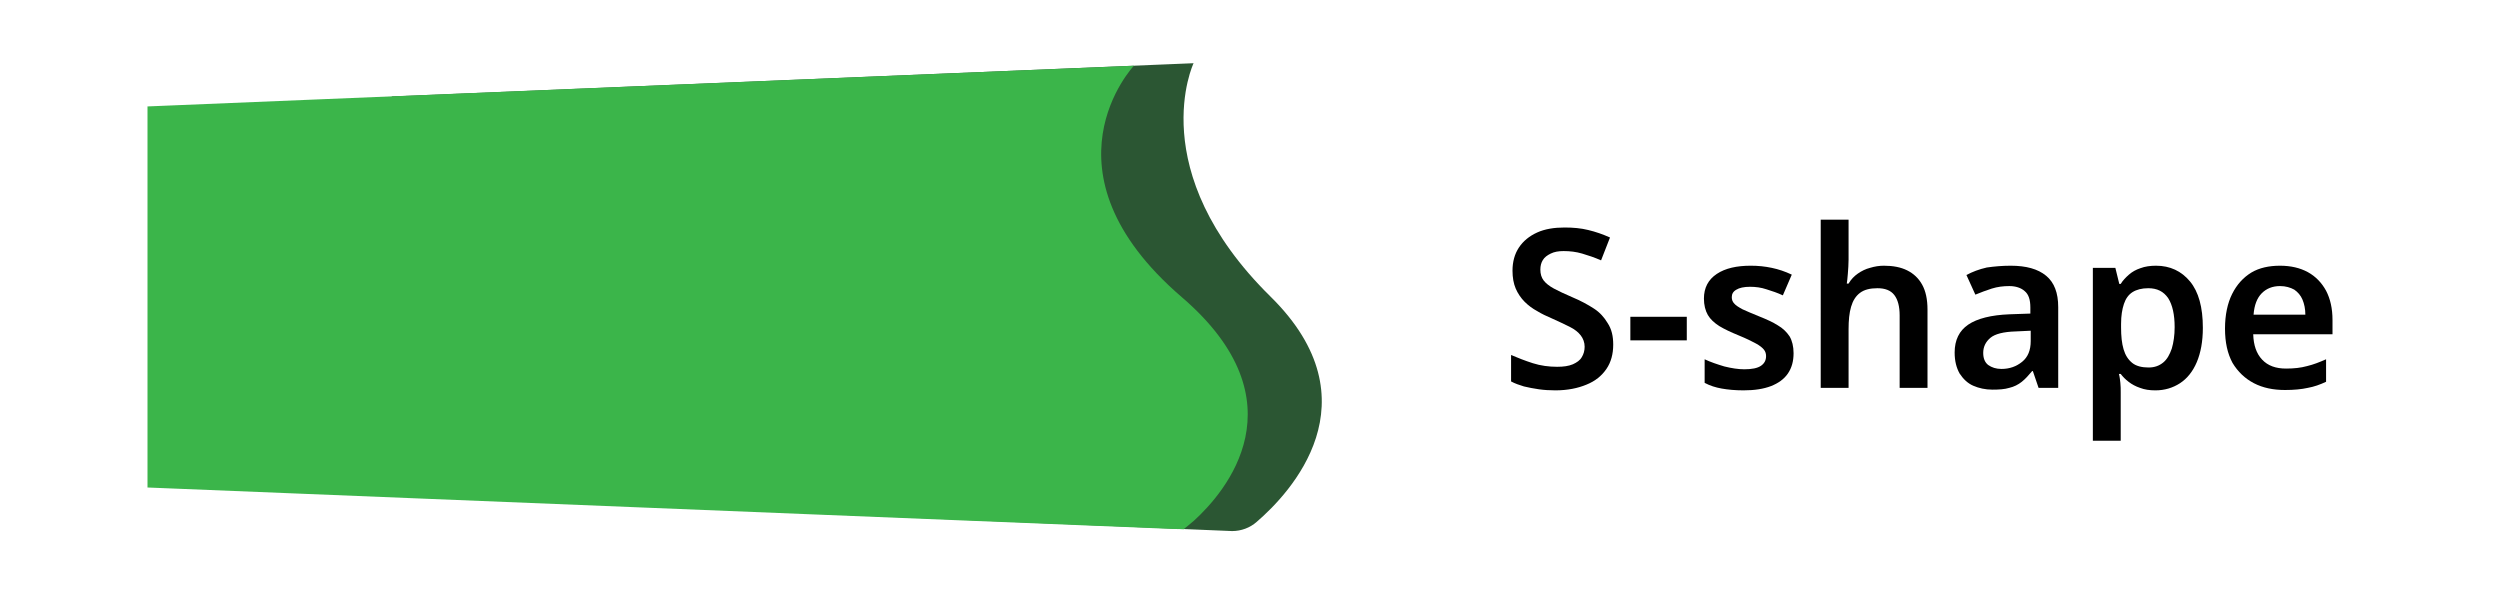<?xml version="1.0" encoding="UTF-8"?> <svg xmlns="http://www.w3.org/2000/svg" xmlns:xlink="http://www.w3.org/1999/xlink" version="1.1" x="0px" y="0px" viewBox="0 0 700 167.5" style="enable-background:new 0 0 700 167.5;" xml:space="preserve"> <style type="text/css"> .st0{display:none;} .st1{display:inline;fill:#3BB54A;} .st2{display:inline;fill:#2B5633;} .st3{display:inline;} .st4{fill:#1D1D1B;} .st5{fill:#2B5633;} .st6{fill:#3BB54A;} </style> <g id="Capa_1" class="st0"> <polygon class="st1" points="281.2,147.5 281.2,18.3 39.3,30.2 39.3,135.7 "></polygon> <ellipse class="st2" cx="289.4" cy="82.9" rx="79.3" ry="64.9"></ellipse> <ellipse class="st1" cx="274.1" cy="82.9" rx="64.9" ry="64.2"></ellipse> <g class="st3"> <g> <path class="st4" d="M432.3,72c-2,0-3.8,0.4-5.4,1.1c-1.6,0.7-2.9,1.8-4,3.2c-1.1,1.4-1.9,3.1-2.5,5.1c-0.6,2-0.8,4.2-0.8,6.7 c0,3.4,0.5,6.2,1.4,8.6c0.9,2.4,2.3,4.2,4.2,5.5c1.9,1.3,4.3,1.9,7.1,1.9c1.9,0,3.7-0.2,5.5-0.6c1.8-0.4,3.6-0.9,5.6-1.6v6.8 c-1.8,0.7-3.7,1.3-5.5,1.6c-1.8,0.3-4,0.5-6.4,0.5c-4.6,0-8.3-0.9-11.3-2.8c-3-1.9-5.2-4.5-6.7-8c-1.5-3.4-2.2-7.4-2.2-12 c0-3.4,0.5-6.4,1.4-9.2c0.9-2.8,2.3-5.2,4-7.2c1.8-2,4-3.6,6.6-4.7c2.6-1.1,5.6-1.7,9-1.7c2.2,0,4.4,0.3,6.6,0.8 c2.2,0.5,4.2,1.2,6.1,2.1l-2.7,6.5c-1.6-0.7-3.2-1.3-4.9-1.9C435.8,72.3,434.1,72,432.3,72z"></path> <path class="st4" d="M449.3,96.9v-6.6h15.8v6.6H449.3z"></path> <path class="st4" d="M498.8,98.2c0,2.6-0.6,4.9-1.9,6.8c-1.3,1.9-3.1,3.4-5.6,4.4c-2.4,1-5.3,1.6-8.7,1.6c-1.6,0-3.2-0.1-4.6-0.3 c-1.5-0.2-2.9-0.5-4.2-0.8c-1.3-0.4-2.5-0.8-3.6-1.4V101c1.9,0.8,3.9,1.6,6.2,2.3c2.2,0.7,4.5,1,6.8,1c1.8,0,3.2-0.2,4.4-0.7 c1.1-0.5,2-1.1,2.5-2c0.5-0.8,0.8-1.8,0.8-3c0-1.2-0.4-2.3-1.1-3.2c-0.7-0.9-1.7-1.7-3.1-2.4c-1.4-0.7-3.1-1.5-5.1-2.4 c-1.4-0.6-2.7-1.2-4-2c-1.3-0.7-2.5-1.6-3.5-2.6c-1-1-1.9-2.3-2.5-3.7c-0.6-1.4-0.9-3.1-0.9-5c0-2.5,0.6-4.7,1.8-6.5 c1.2-1.8,2.9-3.2,5.2-4.2c2.2-1,4.8-1.4,7.7-1.4c2.4,0,4.6,0.2,6.7,0.7c2.1,0.5,4.1,1.2,6.2,2.1l-2.6,6.4 c-1.8-0.8-3.6-1.4-5.3-1.9c-1.7-0.5-3.4-0.7-5.2-0.7c-1.4,0-2.6,0.2-3.6,0.7c-1,0.4-1.7,1-2.2,1.8c-0.5,0.8-0.7,1.7-0.7,2.7 c0,1.2,0.3,2.2,0.9,3c0.6,0.8,1.6,1.6,2.9,2.3c1.3,0.7,3,1.5,5.1,2.5c2.4,1,4.4,2.1,6.1,3.2c1.7,1.1,2.9,2.5,3.9,4 C498.3,93.9,498.8,95.9,498.8,98.2z"></path> <path class="st4" d="M514.3,74.3c0,1.3-0.1,2.6-0.2,3.9c-0.1,1.3-0.2,2.2-0.3,2.8h0.5c0.7-1.2,1.6-2.1,2.6-2.8 c1-0.7,2.2-1.3,3.5-1.6c1.3-0.4,2.6-0.6,4-0.6c2.5,0,4.7,0.4,6.5,1.3c1.8,0.9,3.2,2.2,4.2,4c1,1.8,1.5,4.2,1.5,7.1v22h-7.8V89.9 c0-2.5-0.5-4.4-1.5-5.7c-1-1.3-2.6-1.9-4.7-1.9c-2.1,0-3.7,0.4-4.9,1.3c-1.2,0.9-2.1,2.2-2.6,3.9c-0.5,1.7-0.7,3.8-0.7,6.3v16.4 h-7.8V63h7.8V74.3z"></path> <path class="st4" d="M559.8,76c4.4,0,7.7,0.9,9.9,2.8c2.3,1.9,3.4,4.8,3.4,8.9v22.6h-5.5l-1.6-4.7h-0.2c-1,1.2-1.9,2.2-3,3 c-1,0.8-2.2,1.4-3.5,1.7c-1.3,0.4-2.9,0.5-4.8,0.5c-2,0-3.8-0.4-5.4-1.1c-1.6-0.7-2.9-1.9-3.8-3.5c-0.9-1.6-1.4-3.5-1.4-5.9 c0-3.5,1.3-6.1,3.8-7.9c2.6-1.8,6.4-2.7,11.6-2.9l5.8-0.2v-1.7c0-2.2-0.5-3.7-1.6-4.6c-1-0.9-2.5-1.4-4.4-1.4 c-1.7,0-3.3,0.2-4.9,0.7c-1.6,0.5-3.1,1.1-4.6,1.7l-2.5-5.5c1.7-0.9,3.6-1.6,5.7-2.1C555.3,76.2,557.5,76,559.8,76z M561.3,94.5 c-3.4,0.1-5.8,0.7-7.2,1.8c-1.3,1.1-2,2.5-2,4.3c0,1.6,0.5,2.7,1.4,3.4c1,0.7,2.2,1.1,3.7,1.1c2.3,0,4.2-0.7,5.8-2 c1.6-1.3,2.4-3.2,2.4-5.8v-2.9L561.3,94.5z"></path> <path class="st4" d="M600.7,76c3.9,0,7.1,1.5,9.5,4.4c2.4,2.9,3.6,7.3,3.6,13c0,3.8-0.6,7-1.7,9.6s-2.7,4.6-4.7,5.9 c-2,1.3-4.3,2-7,2c-1.6,0-3-0.2-4.3-0.7s-2.3-1-3.2-1.7s-1.6-1.4-2.2-2.2h-0.5c0.2,0.7,0.3,1.6,0.4,2.5c0.1,0.9,0.1,1.8,0.1,2.6 v13.7H583V76.6h6.3l1.1,4.5h0.4c0.6-1,1.4-1.8,2.3-2.6c0.9-0.8,2-1.4,3.2-1.8C597.6,76.2,599.1,76,600.7,76z M598.5,82.3 c-1.8,0-3.3,0.4-4.4,1.1c-1.1,0.7-1.9,1.8-2.4,3.3c-0.5,1.5-0.8,3.4-0.8,5.6v1c0,2.4,0.2,4.4,0.7,6.1c0.5,1.7,1.3,2.9,2.4,3.8 c1.1,0.9,2.7,1.3,4.6,1.3c1.7,0,3-0.5,4.1-1.4c1.1-0.9,1.8-2.2,2.4-3.9c0.5-1.7,0.8-3.7,0.8-6c0-3.5-0.6-6.2-1.8-8.1 C602.9,83.3,601,82.3,598.5,82.3z"></path> <path class="st4" d="M635.5,76c3,0,5.6,0.6,7.8,1.8c2.2,1.2,3.9,3,5.1,5.2c1.2,2.3,1.8,5,1.8,8.2v4h-22.3 c0.1,3.1,0.9,5.4,2.6,7.1c1.6,1.7,3.9,2.5,6.7,2.5c2.2,0,4.2-0.2,5.9-0.7c1.7-0.4,3.5-1.1,5.3-1.9v6.3c-1.7,0.8-3.4,1.4-5.2,1.7 c-1.8,0.4-3.9,0.6-6.4,0.6c-3.3,0-6.2-0.6-8.7-1.9c-2.6-1.3-4.5-3.2-6-5.8c-1.4-2.6-2.1-5.8-2.1-9.6c0-3.9,0.7-7.1,2-9.7 c1.3-2.6,3.1-4.6,5.4-6C629.7,76.6,632.4,76,635.5,76z M635.5,81.8c-2.1,0-3.8,0.7-5.1,2c-1.3,1.3-2.1,3.4-2.3,6h14.5 c0-1.6-0.3-3-0.8-4.2c-0.5-1.2-1.3-2.1-2.3-2.8C638.4,82.1,637.1,81.8,635.5,81.8z"></path> </g> </g> </g> <g id="Capa_2" class="st0"> <polygon class="st1" points="339.1,148.4 339.1,18.1 39.3,30.4 39.3,136.1 "></polygon> <path class="st2" d="M339.1,148.4V18.1h1.4c16.1,0,29.2,13.1,29.2,29.2v71.9c0,16.1-13.1,29.2-29.2,29.2H339.1z"></path> <g class="st3"> <g> <g> <path d="M452.4,89.9c0,2.6-0.6,4.9-1.9,6.8c-1.3,1.9-3.2,3.4-5.6,4.4c-2.4,1-5.3,1.6-8.7,1.6c-1.6,0-3.2-0.1-4.6-0.3 c-1.5-0.2-2.9-0.5-4.2-0.8c-1.3-0.4-2.5-0.8-3.7-1.4v-7.5c1.9,0.8,3.9,1.6,6.2,2.3s4.5,1,6.9,1c1.8,0,3.3-0.2,4.4-0.7 c1.1-0.5,2-1.1,2.5-2c0.5-0.9,0.8-1.8,0.8-3c0-1.2-0.4-2.3-1.1-3.2c-0.7-0.9-1.7-1.7-3.1-2.4s-3.1-1.5-5.1-2.4 c-1.4-0.6-2.7-1.2-4-2c-1.3-0.7-2.5-1.6-3.5-2.7c-1-1-1.9-2.3-2.5-3.7c-0.6-1.4-0.9-3.1-0.9-5c0-2.5,0.6-4.7,1.8-6.6 c1.2-1.8,3-3.2,5.2-4.2c2.2-1,4.8-1.4,7.8-1.4c2.4,0,4.6,0.2,6.7,0.7c2.1,0.5,4.1,1.2,6.2,2.1l-2.6,6.4 c-1.8-0.8-3.6-1.4-5.3-1.9c-1.7-0.5-3.5-0.7-5.2-0.7c-1.4,0-2.6,0.2-3.6,0.7c-1,0.4-1.7,1.1-2.2,1.8c-0.5,0.8-0.7,1.7-0.7,2.7 c0,1.2,0.3,2.2,0.9,3.1c0.6,0.8,1.6,1.6,2.9,2.3c1.3,0.7,3,1.6,5.1,2.5c2.4,1,4.5,2.1,6.1,3.2c1.7,1.1,3,2.5,3.9,4.1 C451.9,85.6,452.4,87.5,452.4,89.9z"></path> <path d="M473.1,96.4c1,0,2-0.1,2.9-0.3c0.9-0.2,1.8-0.4,2.6-0.7v5.9c-0.8,0.4-1.9,0.7-3.2,1c-1.3,0.3-2.7,0.4-4.2,0.4 c-1.9,0-3.7-0.3-5.2-1c-1.6-0.6-2.8-1.8-3.7-3.3c-0.9-1.6-1.4-3.8-1.4-6.6V74.1h-4.6v-3.4l5-2.7l2.5-7.2h4.9v7.4h9.6v5.9h-9.6 v17.5c0,1.6,0.4,2.8,1.2,3.5C470.7,96,471.8,96.4,473.1,96.4z"></path> <path d="M503.1,67.6c0.5,0,1.1,0,1.7,0.1c0.7,0,1.2,0.1,1.7,0.2l-0.7,7.3c-0.4-0.1-0.9-0.2-1.5-0.2s-1.1-0.1-1.6-0.1 c-1.2,0-2.4,0.2-3.6,0.6c-1.1,0.4-2.2,1-3.1,1.7c-0.9,0.8-1.6,1.8-2.1,3c-0.5,1.2-0.8,2.6-0.8,4.3V102h-7.9V68.2h6.1l1.1,5.9 h0.4c0.7-1.2,1.5-2.3,2.5-3.3s2.2-1.8,3.5-2.3C500.2,67.9,501.6,67.6,503.1,67.6z"></path> <path d="M526.2,67.6c4.4,0,7.7,0.9,10,2.8c2.3,1.9,3.4,4.9,3.4,8.9V102h-5.6l-1.6-4.7h-0.2c-1,1.2-1.9,2.2-3,3 c-1,0.8-2.2,1.4-3.5,1.7c-1.3,0.4-2.9,0.5-4.8,0.5c-2,0-3.8-0.4-5.4-1.1c-1.6-0.7-2.9-1.9-3.8-3.5c-0.9-1.6-1.4-3.5-1.4-5.9 c0-3.5,1.3-6.1,3.8-7.9c2.6-1.8,6.4-2.7,11.6-2.9l5.9-0.2v-1.7c0-2.2-0.5-3.7-1.6-4.6c-1-0.9-2.5-1.4-4.4-1.4 c-1.7,0-3.4,0.2-4.9,0.7c-1.6,0.5-3.1,1.1-4.6,1.7l-2.5-5.5c1.7-0.9,3.6-1.6,5.7-2.1C521.7,67.8,523.9,67.6,526.2,67.6z M527.7,86.2c-3.5,0.1-5.8,0.7-7.2,1.8c-1.3,1.1-2,2.5-2,4.3c0,1.6,0.5,2.7,1.4,3.4c1,0.7,2.2,1.1,3.7,1.1c2.3,0,4.2-0.7,5.8-2 c1.6-1.3,2.4-3.3,2.4-5.8v-2.9L527.7,86.2z"></path> <path d="M553.4,55.2c1.2,0,2.2,0.3,3.1,0.9c0.9,0.6,1.3,1.7,1.3,3.2c0,1.5-0.4,2.6-1.3,3.2c-0.9,0.6-1.9,1-3.1,1 c-1.2,0-2.3-0.3-3.1-1c-0.8-0.6-1.2-1.7-1.2-3.2c0-1.5,0.4-2.6,1.2-3.2C551.1,55.5,552.2,55.2,553.4,55.2z M557.3,68.2V102h-7.9 V68.2H557.3z"></path> <path d="M578.7,67.6c2.1,0,4,0.4,5.7,1.2c1.7,0.8,3.1,2.1,4.3,3.7h0.3l0.7-4.4h6.6v34.1c0,3.2-0.6,5.9-1.8,8.1 c-1.2,2.2-3,3.8-5.4,5c-2.4,1.1-5.4,1.7-9.1,1.7c-2.4,0-4.6-0.2-6.7-0.5c-2-0.3-4-0.8-5.8-1.6v-6.5c1.9,0.8,4,1.5,6.1,1.9 s4.5,0.7,6.8,0.7c2.6,0,4.5-0.7,5.9-2.2c1.4-1.5,2-3.5,2-6.2v-0.9c0-0.6,0-1.4,0.1-2.2c0.1-0.8,0.1-1.5,0.2-2h-0.2 c-1.2,1.7-2.6,3-4.2,3.8s-3.6,1.2-5.7,1.2c-4.1,0-7.3-1.5-9.7-4.6c-2.3-3.1-3.5-7.4-3.5-12.9c0-5.5,1.2-9.8,3.6-12.9 C571.3,69.1,574.6,67.6,578.7,67.6z M580.8,74c-1.6,0-2.9,0.4-4,1.3c-1.1,0.9-1.9,2.1-2.5,3.8c-0.6,1.7-0.8,3.7-0.8,6.2 c0,3.7,0.6,6.4,1.9,8.3c1.2,1.9,3.1,2.8,5.6,2.8c1.4,0,2.6-0.2,3.6-0.5s1.8-0.9,2.5-1.7c0.6-0.8,1.1-1.9,1.5-3.1 c0.3-1.3,0.5-2.8,0.5-4.6v-1.2c0-2.7-0.3-4.9-0.9-6.5c-0.6-1.6-1.5-2.8-2.7-3.6C584.3,74.4,582.7,74,580.8,74z"></path> <path d="M614.3,65.9c0,1.3-0.1,2.6-0.2,3.9c-0.1,1.3-0.2,2.2-0.3,2.8h0.5c0.7-1.2,1.6-2.1,2.6-2.8c1-0.7,2.2-1.3,3.5-1.7 c1.3-0.4,2.6-0.6,4-0.6c2.5,0,4.7,0.4,6.6,1.3c1.8,0.9,3.2,2.2,4.2,4c1,1.8,1.5,4.2,1.5,7.1v22h-7.9V81.6c0-2.5-0.5-4.4-1.5-5.7 c-1-1.3-2.6-1.9-4.7-1.9c-2.1,0-3.7,0.4-4.9,1.3c-1.2,0.9-2.1,2.2-2.6,3.9s-0.7,3.8-0.7,6.3V102h-7.9V54.6h7.9V65.9z"></path> <path d="M659.6,96.4c1,0,2-0.1,2.9-0.3c0.9-0.2,1.8-0.4,2.6-0.7v5.9c-0.8,0.4-1.9,0.7-3.2,1c-1.3,0.3-2.7,0.4-4.2,0.4 c-1.9,0-3.7-0.3-5.2-1c-1.6-0.6-2.8-1.8-3.7-3.3c-0.9-1.6-1.4-3.8-1.4-6.6V74.1h-4.6v-3.4l5-2.7l2.5-7.2h4.9v7.4h9.6v5.9h-9.6 v17.5c0,1.6,0.4,2.8,1.2,3.5C657.2,96,658.3,96.4,659.6,96.4z"></path> </g> </g> </g> </g> <g id="Capa_4" class="st0"> <path class="st2" d="M358.4,83.6c0-7.1,2-22.6,2.5-36.7c0.5-15.8-12.1-28.8-27.8-28.8L66,29.5v106.9l267,11.4 c15.8,0,28.4-13.1,27.8-28.8C360.4,105.3,358.4,90.6,358.4,83.6z"></path> <polygon class="st2" points="357.9,106.4 344.2,83.6 358.3,60.8 372.5,83.6 "></polygon> <path class="st1" d="M334.4,83.6c0-7.1,2-22.6,2.5-36.7c0.5-15.8-11.5-27.8-27.2-27.8L42.9,30.3v105.3l266.3,11.3 c15.7,0,28.1-12.1,27.6-27.9C336.3,105.3,334.4,90.6,334.4,83.6z"></path> <g class="st3"> <g> <g> <path d="M454.2,94.3c0,2.6-0.6,4.9-1.9,6.8c-1.3,1.9-3.1,3.4-5.6,4.4c-2.4,1-5.3,1.6-8.7,1.6c-1.6,0-3.2-0.1-4.6-0.3 c-1.5-0.2-2.9-0.5-4.2-0.8c-1.3-0.4-2.5-0.8-3.6-1.4v-7.5c1.9,0.8,3.9,1.6,6.2,2.3s4.5,1,6.8,1c1.8,0,3.2-0.2,4.4-0.7 c1.1-0.5,2-1.1,2.5-2c0.5-0.8,0.8-1.8,0.8-3c0-1.2-0.4-2.3-1.1-3.2c-0.7-0.9-1.7-1.7-3.1-2.4c-1.4-0.7-3.1-1.5-5.1-2.4 c-1.4-0.6-2.7-1.2-4-2s-2.5-1.6-3.5-2.6c-1-1-1.9-2.3-2.5-3.7c-0.6-1.4-0.9-3.1-0.9-5c0-2.5,0.6-4.7,1.8-6.5 c1.2-1.8,2.9-3.2,5.2-4.2c2.2-1,4.8-1.4,7.7-1.4c2.4,0,4.6,0.2,6.7,0.7c2.1,0.5,4.1,1.2,6.2,2.1l-2.5,6.4 c-1.8-0.8-3.6-1.4-5.3-1.9c-1.7-0.5-3.4-0.7-5.2-0.7c-1.4,0-2.6,0.2-3.6,0.7c-1,0.4-1.7,1-2.2,1.8c-0.5,0.8-0.7,1.7-0.7,2.7 c0,1.2,0.3,2.2,0.9,3c0.6,0.8,1.6,1.6,2.9,2.3c1.3,0.7,3,1.5,5.1,2.5c2.4,1,4.4,2.1,6.1,3.2c1.7,1.1,2.9,2.5,3.9,4 C453.8,90,454.2,92,454.2,94.3z"></path> <path d="M479.6,72.1c3.9,0,7.1,1.5,9.5,4.4c2.4,2.9,3.6,7.3,3.6,13c0,3.8-0.6,7-1.7,9.6s-2.7,4.6-4.7,5.9c-2,1.3-4.3,2-7,2 c-1.6,0-3-0.2-4.3-0.7c-1.2-0.4-2.3-1-3.2-1.7s-1.6-1.4-2.2-2.2h-0.5c0.2,0.7,0.3,1.6,0.4,2.5c0.1,0.9,0.1,1.8,0.1,2.6v13.7 h-7.8V72.7h6.3l1.1,4.5h0.4c0.6-1,1.4-1.8,2.3-2.6c0.9-0.8,2-1.4,3.2-1.8C476.5,72.3,477.9,72.1,479.6,72.1z M477.3,78.4 c-1.8,0-3.3,0.4-4.4,1.1c-1.1,0.7-1.9,1.8-2.4,3.3c-0.5,1.5-0.8,3.4-0.8,5.6v1c0,2.4,0.2,4.4,0.7,6.1c0.5,1.7,1.3,2.9,2.4,3.8 s2.7,1.3,4.6,1.3c1.7,0,3-0.5,4.1-1.4s1.8-2.2,2.4-3.9c0.5-1.7,0.8-3.7,0.8-6c0-3.5-0.6-6.2-1.8-8.1 C481.7,79.4,479.9,78.4,477.3,78.4z"></path> <path d="M504.7,59.7c1.2,0,2.2,0.3,3,0.9s1.3,1.7,1.3,3.2c0,1.5-0.4,2.6-1.3,3.2c-0.9,0.6-1.9,1-3,1c-1.2,0-2.3-0.3-3.1-1 c-0.8-0.6-1.2-1.7-1.2-3.2c0-1.5,0.4-2.6,1.2-3.2C502.4,60,503.4,59.7,504.7,59.7z M508.6,72.7v33.7h-7.8V72.7H508.6z"></path> <path d="M536.6,72.1c3.8,0,6.7,1,8.9,2.9c2.1,1.9,3.2,5.1,3.2,9.4v21.9h-7.8V86c0-2.5-0.5-4.4-1.5-5.7c-1-1.3-2.6-1.9-4.7-1.9 c-3.1,0-5.3,1-6.5,3c-1.2,2-1.7,4.8-1.7,8.5v16.5h-7.8V72.7h6l1.1,4.4h0.4c0.7-1.2,1.7-2.1,2.7-2.9c1.1-0.7,2.3-1.3,3.6-1.6 C533.9,72.3,535.2,72.1,536.6,72.1z"></path> <path d="M572.1,72.1c3,0,5.6,0.6,7.8,1.8c2.2,1.2,3.9,3,5.1,5.2c1.2,2.3,1.8,5,1.8,8.2v4h-22.3c0.1,3.1,0.9,5.4,2.5,7.1 c1.6,1.7,3.9,2.5,6.7,2.5c2.2,0,4.2-0.2,5.9-0.7c1.7-0.4,3.5-1.1,5.3-1.9v6.3c-1.7,0.8-3.4,1.4-5.2,1.7 c-1.8,0.4-3.9,0.6-6.4,0.6c-3.3,0-6.2-0.6-8.7-1.9c-2.5-1.3-4.5-3.2-6-5.7c-1.4-2.6-2.1-5.8-2.1-9.6c0-3.9,0.7-7.1,2-9.7 c1.3-2.6,3.1-4.6,5.4-6C566.2,72.8,569,72.1,572.1,72.1z M572.1,77.9c-2.1,0-3.8,0.7-5.1,2c-1.3,1.3-2.1,3.3-2.3,6h14.5 c0-1.6-0.3-3-0.8-4.2c-0.5-1.2-1.3-2.1-2.3-2.8C575,78.2,573.7,77.9,572.1,77.9z"></path> </g> </g> </g> </g> <g id="Capa_3" class="st0"> <path class="st2" d="M18.7,162"></path> <path class="st2" d="M239.7,124.4"></path> <polygon class="st2" points="333.3,106.6 314.5,83.8 333.9,61.1 353.3,83.8 "></polygon> <path class="st2" d="M332,83.3c0-35.7,35-64.7,35-64.7L69.5,29.8l0.9,106.9L367,147.9C367,147.9,332,119,332,83.3z"></path> <path class="st1" d="M306.5,83.3c0-35.7,24.8-64.1,44.5-64.1L39.2,30.8v105l313.5,11.6C332.9,147.4,306.5,119,306.5,83.3z"></path> <polygon class="st1" points="309.1,106.6 290.3,83.8 309.7,61.1 329.1,83.8 "></polygon> <g class="st3"> <g> <g> <path d="M476.5,61.8L465,106h-8.7l-7-25.4c-0.2-0.6-0.4-1.4-0.6-2.3c-0.2-0.9-0.4-1.8-0.7-2.8c-0.2-1-0.4-1.9-0.6-2.7 s-0.3-1.5-0.3-1.9c0,0.4-0.1,1-0.3,1.9c-0.2,0.8-0.4,1.8-0.6,2.7c-0.2,1-0.4,1.9-0.6,2.8c-0.2,0.9-0.4,1.7-0.6,2.4l-6.8,25.3 h-8.8L418,61.8h7.9L432,87c0.2,0.8,0.4,1.7,0.6,2.7c0.2,1,0.4,2,0.6,3c0.2,1,0.4,2,0.6,3c0.2,1,0.3,1.8,0.4,2.6 c0.1-0.8,0.2-1.7,0.4-2.6c0.2-1,0.4-2,0.6-3c0.2-1,0.4-2,0.6-2.9c0.2-0.9,0.4-1.7,0.6-2.4l6.9-25.5h7.7l7.1,25.6 c0.2,0.7,0.4,1.5,0.7,2.4c0.2,0.9,0.4,1.9,0.7,2.9c0.2,1,0.4,2,0.5,2.9c0.1,1,0.3,1.8,0.4,2.5c0.1-1,0.3-2.2,0.5-3.5 c0.2-1.3,0.5-2.7,0.8-4s0.6-2.6,0.8-3.7l6.1-25.2H476.5z"></path> <path d="M478.9,92.7v-6.6h15.7v6.6H478.9z"></path> <path d="M524.6,96.3c0,2.2-0.5,4.1-1.6,5.7c-1.1,1.5-2.7,2.7-4.7,3.5c-2.1,0.8-4.6,1.2-7.7,1.2c-2.4,0-4.4-0.2-6.1-0.5 c-1.7-0.3-3.3-0.8-4.8-1.5V98c1.7,0.8,3.5,1.4,5.5,2c2,0.5,3.9,0.8,5.6,0.8c2.1,0,3.7-0.3,4.6-1c1-0.7,1.4-1.5,1.4-2.7 c0-0.7-0.2-1.3-0.6-1.8c-0.4-0.5-1.1-1.1-2.2-1.7c-1.1-0.6-2.7-1.4-4.9-2.3c-2.1-0.9-3.9-1.7-5.4-2.6c-1.4-0.9-2.5-1.9-3.2-3.1 c-0.7-1.2-1.1-2.8-1.1-4.6c0-3,1.2-5.3,3.6-6.8c2.4-1.5,5.6-2.3,9.5-2.3c2.1,0,4,0.2,5.9,0.6c1.8,0.4,3.7,1,5.5,1.9l-2.5,5.8 c-1.5-0.7-3-1.2-4.6-1.7c-1.5-0.5-3-0.7-4.6-0.7c-1.7,0-3,0.3-3.8,0.8c-0.9,0.5-1.3,1.2-1.3,2.1c0,0.7,0.2,1.3,0.7,1.8 c0.4,0.5,1.2,1,2.3,1.5s2.7,1.2,4.7,2c2,0.8,3.7,1.6,5.2,2.4c1.4,0.8,2.5,1.9,3.3,3.1C524.2,92.8,524.6,94.4,524.6,96.3z"></path> <path d="M539.9,70.1c0,1.3-0.1,2.6-0.2,3.9c-0.1,1.3-0.2,2.2-0.3,2.8h0.5c0.7-1.2,1.6-2.1,2.6-2.8c1-0.7,2.2-1.3,3.4-1.6 c1.3-0.4,2.6-0.6,3.9-0.6c2.5,0,4.7,0.4,6.5,1.3c1.8,0.9,3.2,2.2,4.2,4c1,1.8,1.5,4.1,1.5,7V106h-7.8V85.7 c0-2.5-0.5-4.4-1.5-5.7c-1-1.3-2.6-1.9-4.7-1.9c-2.1,0-3.7,0.4-4.9,1.3c-1.2,0.9-2,2.2-2.5,3.9c-0.5,1.7-0.7,3.8-0.7,6.3V106 h-7.8V58.9h7.8V70.1z"></path> <path d="M585.3,71.8c4.3,0,7.6,0.9,9.9,2.8c2.3,1.9,3.4,4.8,3.4,8.8V106H593l-1.5-4.6h-0.2c-1,1.2-1.9,2.2-2.9,3 c-1,0.8-2.2,1.4-3.5,1.7c-1.3,0.4-2.9,0.5-4.7,0.5c-2,0-3.8-0.4-5.4-1.1c-1.6-0.7-2.8-1.9-3.7-3.4c-0.9-1.5-1.4-3.5-1.4-5.9 c0-3.5,1.3-6.1,3.8-7.8c2.5-1.8,6.4-2.7,11.6-2.9l5.8-0.2v-1.7c0-2.1-0.5-3.7-1.5-4.6c-1-0.9-2.5-1.4-4.3-1.4 c-1.7,0-3.3,0.2-4.9,0.7c-1.6,0.5-3.1,1.1-4.6,1.7l-2.5-5.5c1.7-0.9,3.5-1.6,5.7-2.1C580.7,72.1,583,71.8,585.3,71.8z M586.7,90.3c-3.4,0.1-5.8,0.7-7.1,1.8c-1.3,1.1-2,2.5-2,4.2c0,1.6,0.5,2.7,1.4,3.4c0.9,0.7,2.2,1.1,3.7,1.1 c2.3,0,4.2-0.7,5.8-2c1.6-1.3,2.4-3.2,2.4-5.8v-2.9L586.7,90.3z"></path> <path d="M626,71.8c3.9,0,7.1,1.5,9.5,4.4c2.4,2.9,3.6,7.2,3.6,13c0,3.8-0.6,7-1.7,9.6s-2.7,4.6-4.6,5.9c-2,1.3-4.3,2-6.9,2 c-1.6,0-3-0.2-4.3-0.7s-2.3-1-3.2-1.7s-1.6-1.4-2.2-2.2h-0.5c0.2,0.7,0.3,1.6,0.4,2.5c0.1,0.9,0.1,1.8,0.1,2.6v13.6h-7.8V72.4 h6.3l1.1,4.5h0.4c0.6-0.9,1.4-1.8,2.3-2.6c0.9-0.8,2-1.4,3.2-1.8C622.9,72,624.3,71.8,626,71.8z M623.8,78.1 c-1.8,0-3.3,0.4-4.4,1.1s-1.9,1.8-2.4,3.3c-0.5,1.5-0.8,3.3-0.8,5.6v1c0,2.4,0.2,4.4,0.7,6.1s1.3,2.9,2.4,3.8 c1.1,0.9,2.7,1.3,4.6,1.3c1.7,0,3-0.5,4.1-1.4c1.1-0.9,1.8-2.2,2.4-3.9c0.5-1.7,0.8-3.7,0.8-6c0-3.5-0.6-6.2-1.8-8.1 C628.1,79.1,626.3,78.1,623.8,78.1z"></path> <path d="M660.6,71.8c3,0,5.6,0.6,7.8,1.8c2.2,1.2,3.9,3,5,5.2c1.2,2.3,1.8,5,1.8,8.2v4h-22.2c0.1,3.1,0.9,5.4,2.5,7.1 c1.6,1.7,3.8,2.5,6.7,2.5c2.2,0,4.1-0.2,5.9-0.7c1.7-0.4,3.5-1.1,5.3-1.9v6.3c-1.7,0.8-3.4,1.4-5.1,1.7 c-1.8,0.4-3.9,0.6-6.4,0.6c-3.3,0-6.2-0.6-8.7-1.9c-2.5-1.3-4.5-3.2-5.9-5.7c-1.4-2.6-2.1-5.7-2.1-9.5c0-3.8,0.7-7.1,2-9.7 c1.3-2.6,3.1-4.6,5.4-5.9C654.8,72.5,657.5,71.8,660.6,71.8z M660.6,77.6c-2.1,0-3.7,0.7-5,2c-1.3,1.3-2.1,3.3-2.3,6h14.4 c0-1.6-0.3-3-0.8-4.2c-0.5-1.2-1.3-2.1-2.3-2.8C663.6,77.9,662.2,77.6,660.6,77.6z"></path> </g> </g> </g> </g> <g id="Capa_5"> <path class="st5" d="M109.7,138.9V27l224.5-9.3c0,0-14.3,30.1,21.6,65.4c29.7,29.3,5.4,55-3.9,63c-1.9,1.7-4.4,2.6-6.9,2.6 L109.7,138.9z"></path> <path class="st6" d="M41.3,136.5V29.8l276.2-11.4c0,0-27.8,29.4,13.4,64.8c34.1,29.3,12.2,54.6,3.4,62.6c-0.8,0.7-2.9,2.4-2.9,2.4 s-1.6-0.1-3.1-0.1L41.3,136.5z"></path> <g> <g> <g> <path d="M451.7,96.5c0,2.6-0.6,4.9-1.9,6.8c-1.3,1.9-3.1,3.4-5.6,4.4c-2.4,1-5.3,1.6-8.7,1.6c-1.6,0-3.2-0.1-4.6-0.3 c-1.5-0.2-2.9-0.5-4.2-0.8c-1.3-0.4-2.5-0.8-3.6-1.4v-7.4c1.9,0.8,3.9,1.6,6.1,2.3c2.2,0.7,4.5,1,6.8,1c1.8,0,3.2-0.2,4.4-0.7 c1.1-0.5,2-1.1,2.5-2c0.5-0.8,0.8-1.8,0.8-2.9c0-1.2-0.4-2.3-1.1-3.2c-0.7-0.9-1.7-1.7-3.1-2.4c-1.4-0.7-3.1-1.5-5.1-2.4 c-1.4-0.6-2.7-1.2-4-2c-1.3-0.7-2.5-1.6-3.5-2.6c-1-1-1.9-2.3-2.5-3.7c-0.6-1.4-0.9-3.1-0.9-5c0-2.5,0.6-4.7,1.8-6.5 c1.2-1.8,2.9-3.2,5.1-4.2c2.2-1,4.8-1.4,7.7-1.4c2.4,0,4.6,0.2,6.6,0.7c2.1,0.5,4.1,1.2,6.1,2.1l-2.5,6.4 c-1.8-0.8-3.6-1.4-5.3-1.9c-1.7-0.5-3.4-0.7-5.2-0.7c-1.4,0-2.6,0.2-3.6,0.7s-1.7,1-2.2,1.8c-0.5,0.8-0.7,1.7-0.7,2.7 c0,1.2,0.3,2.2,0.9,3s1.6,1.6,2.9,2.3s3,1.5,5.1,2.4c2.4,1,4.4,2.1,6.1,3.2c1.7,1.1,2.9,2.5,3.8,4 C451.3,92.2,451.7,94.2,451.7,96.5z"></path> <path d="M456.5,95.3v-6.6h15.8v6.6H456.5z"></path> <path d="M502.2,98.9c0,2.2-0.5,4.1-1.6,5.7c-1.1,1.6-2.7,2.7-4.7,3.5c-2.1,0.8-4.6,1.2-7.7,1.2c-2.4,0-4.4-0.2-6.1-0.5 c-1.7-0.3-3.3-0.8-4.8-1.6v-6.6c1.7,0.8,3.5,1.4,5.5,2c2,0.5,3.9,0.8,5.6,0.8c2.1,0,3.7-0.3,4.7-1c1-0.7,1.4-1.6,1.4-2.7 c0-0.7-0.2-1.3-0.6-1.8c-0.4-0.5-1.1-1.1-2.2-1.7c-1.1-0.6-2.7-1.4-4.9-2.3c-2.2-0.9-3.9-1.7-5.4-2.6c-1.4-0.9-2.5-1.9-3.2-3.1 c-0.7-1.2-1.1-2.8-1.1-4.6c0-3,1.2-5.3,3.6-6.9c2.4-1.6,5.6-2.3,9.5-2.3c2.1,0,4,0.2,5.9,0.6s3.7,1,5.6,1.9l-2.5,5.8 c-1.5-0.7-3-1.2-4.6-1.7c-1.5-0.5-3-0.7-4.6-0.7c-1.7,0-3,0.3-3.8,0.8c-0.9,0.5-1.3,1.2-1.3,2.1c0,0.7,0.2,1.3,0.7,1.8 c0.4,0.5,1.2,1,2.3,1.6c1.1,0.5,2.7,1.2,4.7,2c2,0.8,3.8,1.6,5.2,2.5c1.4,0.8,2.5,1.9,3.3,3.1C501.8,95.4,502.2,97,502.2,98.9z"></path> <path d="M517.6,72.7c0,1.3-0.1,2.6-0.2,3.9c-0.1,1.3-0.2,2.2-0.3,2.8h0.5c0.7-1.2,1.6-2.1,2.6-2.8c1-0.7,2.2-1.3,3.4-1.6 c1.3-0.4,2.6-0.6,3.9-0.6c2.5,0,4.7,0.4,6.5,1.3c1.8,0.9,3.2,2.2,4.2,4c1,1.8,1.5,4.1,1.5,7v21.9h-7.8V88.3 c0-2.5-0.5-4.4-1.5-5.7c-1-1.3-2.6-1.9-4.7-1.9c-2.1,0-3.7,0.4-4.9,1.3c-1.2,0.9-2,2.2-2.5,3.9s-0.7,3.8-0.7,6.3v16.4h-7.8V61.5 h7.8V72.7z"></path> <path d="M563,74.4c4.3,0,7.6,0.9,9.9,2.8c2.3,1.9,3.4,4.8,3.4,8.8v22.6h-5.5l-1.6-4.7h-0.2c-1,1.2-1.9,2.2-2.9,3 c-1,0.8-2.2,1.4-3.5,1.7c-1.3,0.4-2.9,0.5-4.7,0.5c-2,0-3.8-0.4-5.4-1.1c-1.6-0.7-2.8-1.9-3.8-3.4c-0.9-1.6-1.4-3.5-1.4-5.9 c0-3.5,1.3-6.1,3.8-7.8s6.4-2.7,11.6-2.9l5.8-0.2v-1.7c0-2.2-0.5-3.7-1.6-4.6c-1-0.9-2.5-1.4-4.3-1.4c-1.7,0-3.3,0.2-4.9,0.7 s-3.1,1.1-4.6,1.7l-2.5-5.5c1.7-0.9,3.5-1.6,5.7-2.1C558.4,74.6,560.6,74.4,563,74.4z M564.4,92.8c-3.4,0.1-5.8,0.7-7.1,1.8 c-1.3,1.1-2,2.5-2,4.2c0,1.6,0.5,2.7,1.4,3.4c1,0.7,2.2,1.1,3.7,1.1c2.3,0,4.2-0.7,5.8-2c1.6-1.3,2.4-3.2,2.4-5.8v-2.9 L564.4,92.8z"></path> <path d="M603.7,74.4c3.9,0,7.1,1.5,9.5,4.4c2.4,2.9,3.6,7.2,3.6,13c0,3.8-0.6,7-1.7,9.6c-1.1,2.6-2.7,4.6-4.7,5.9 c-2,1.3-4.3,2-6.9,2c-1.6,0-3-0.2-4.3-0.7c-1.2-0.4-2.3-1-3.2-1.7c-0.9-0.7-1.6-1.4-2.2-2.2h-0.5c0.2,0.7,0.3,1.6,0.4,2.5 c0.1,0.9,0.1,1.8,0.1,2.6v13.6H586V75h6.3l1.1,4.5h0.4c0.6-1,1.4-1.8,2.3-2.6c0.9-0.8,2-1.4,3.2-1.8 C600.6,74.6,602.1,74.4,603.7,74.4z M601.5,80.7c-1.8,0-3.3,0.4-4.4,1.1c-1.1,0.7-1.9,1.8-2.4,3.3c-0.5,1.5-0.8,3.3-0.8,5.6v1 c0,2.4,0.2,4.4,0.7,6.1c0.5,1.7,1.3,2.9,2.4,3.8s2.7,1.3,4.6,1.3c1.7,0,3-0.5,4.1-1.4c1.1-0.9,1.8-2.2,2.4-3.9 c0.5-1.7,0.8-3.7,0.8-6c0-3.5-0.6-6.2-1.8-8.1C605.8,81.6,604,80.7,601.5,80.7z"></path> <path d="M638.4,74.4c3,0,5.6,0.6,7.8,1.8s3.9,3,5.1,5.2c1.2,2.3,1.8,5,1.8,8.2v4h-22.2c0.1,3.1,0.9,5.4,2.5,7.1 c1.6,1.7,3.8,2.5,6.7,2.5c2.2,0,4.1-0.2,5.9-0.7c1.7-0.4,3.5-1.1,5.3-1.9v6.3c-1.7,0.8-3.4,1.4-5.1,1.7 c-1.8,0.4-3.9,0.6-6.4,0.6c-3.3,0-6.2-0.6-8.7-1.9c-2.5-1.3-4.5-3.2-6-5.7c-1.4-2.6-2.1-5.7-2.1-9.6c0-3.8,0.7-7.1,2-9.7 s3.1-4.6,5.4-6C632.6,75,635.3,74.4,638.4,74.4z M638.4,80.1c-2.1,0-3.8,0.7-5.1,2c-1.3,1.3-2.1,3.3-2.3,6h14.5 c0-1.6-0.3-3-0.8-4.2c-0.5-1.2-1.3-2.1-2.3-2.8C641.3,80.5,640,80.1,638.4,80.1z"></path> </g> </g> </g> </g> </svg> 